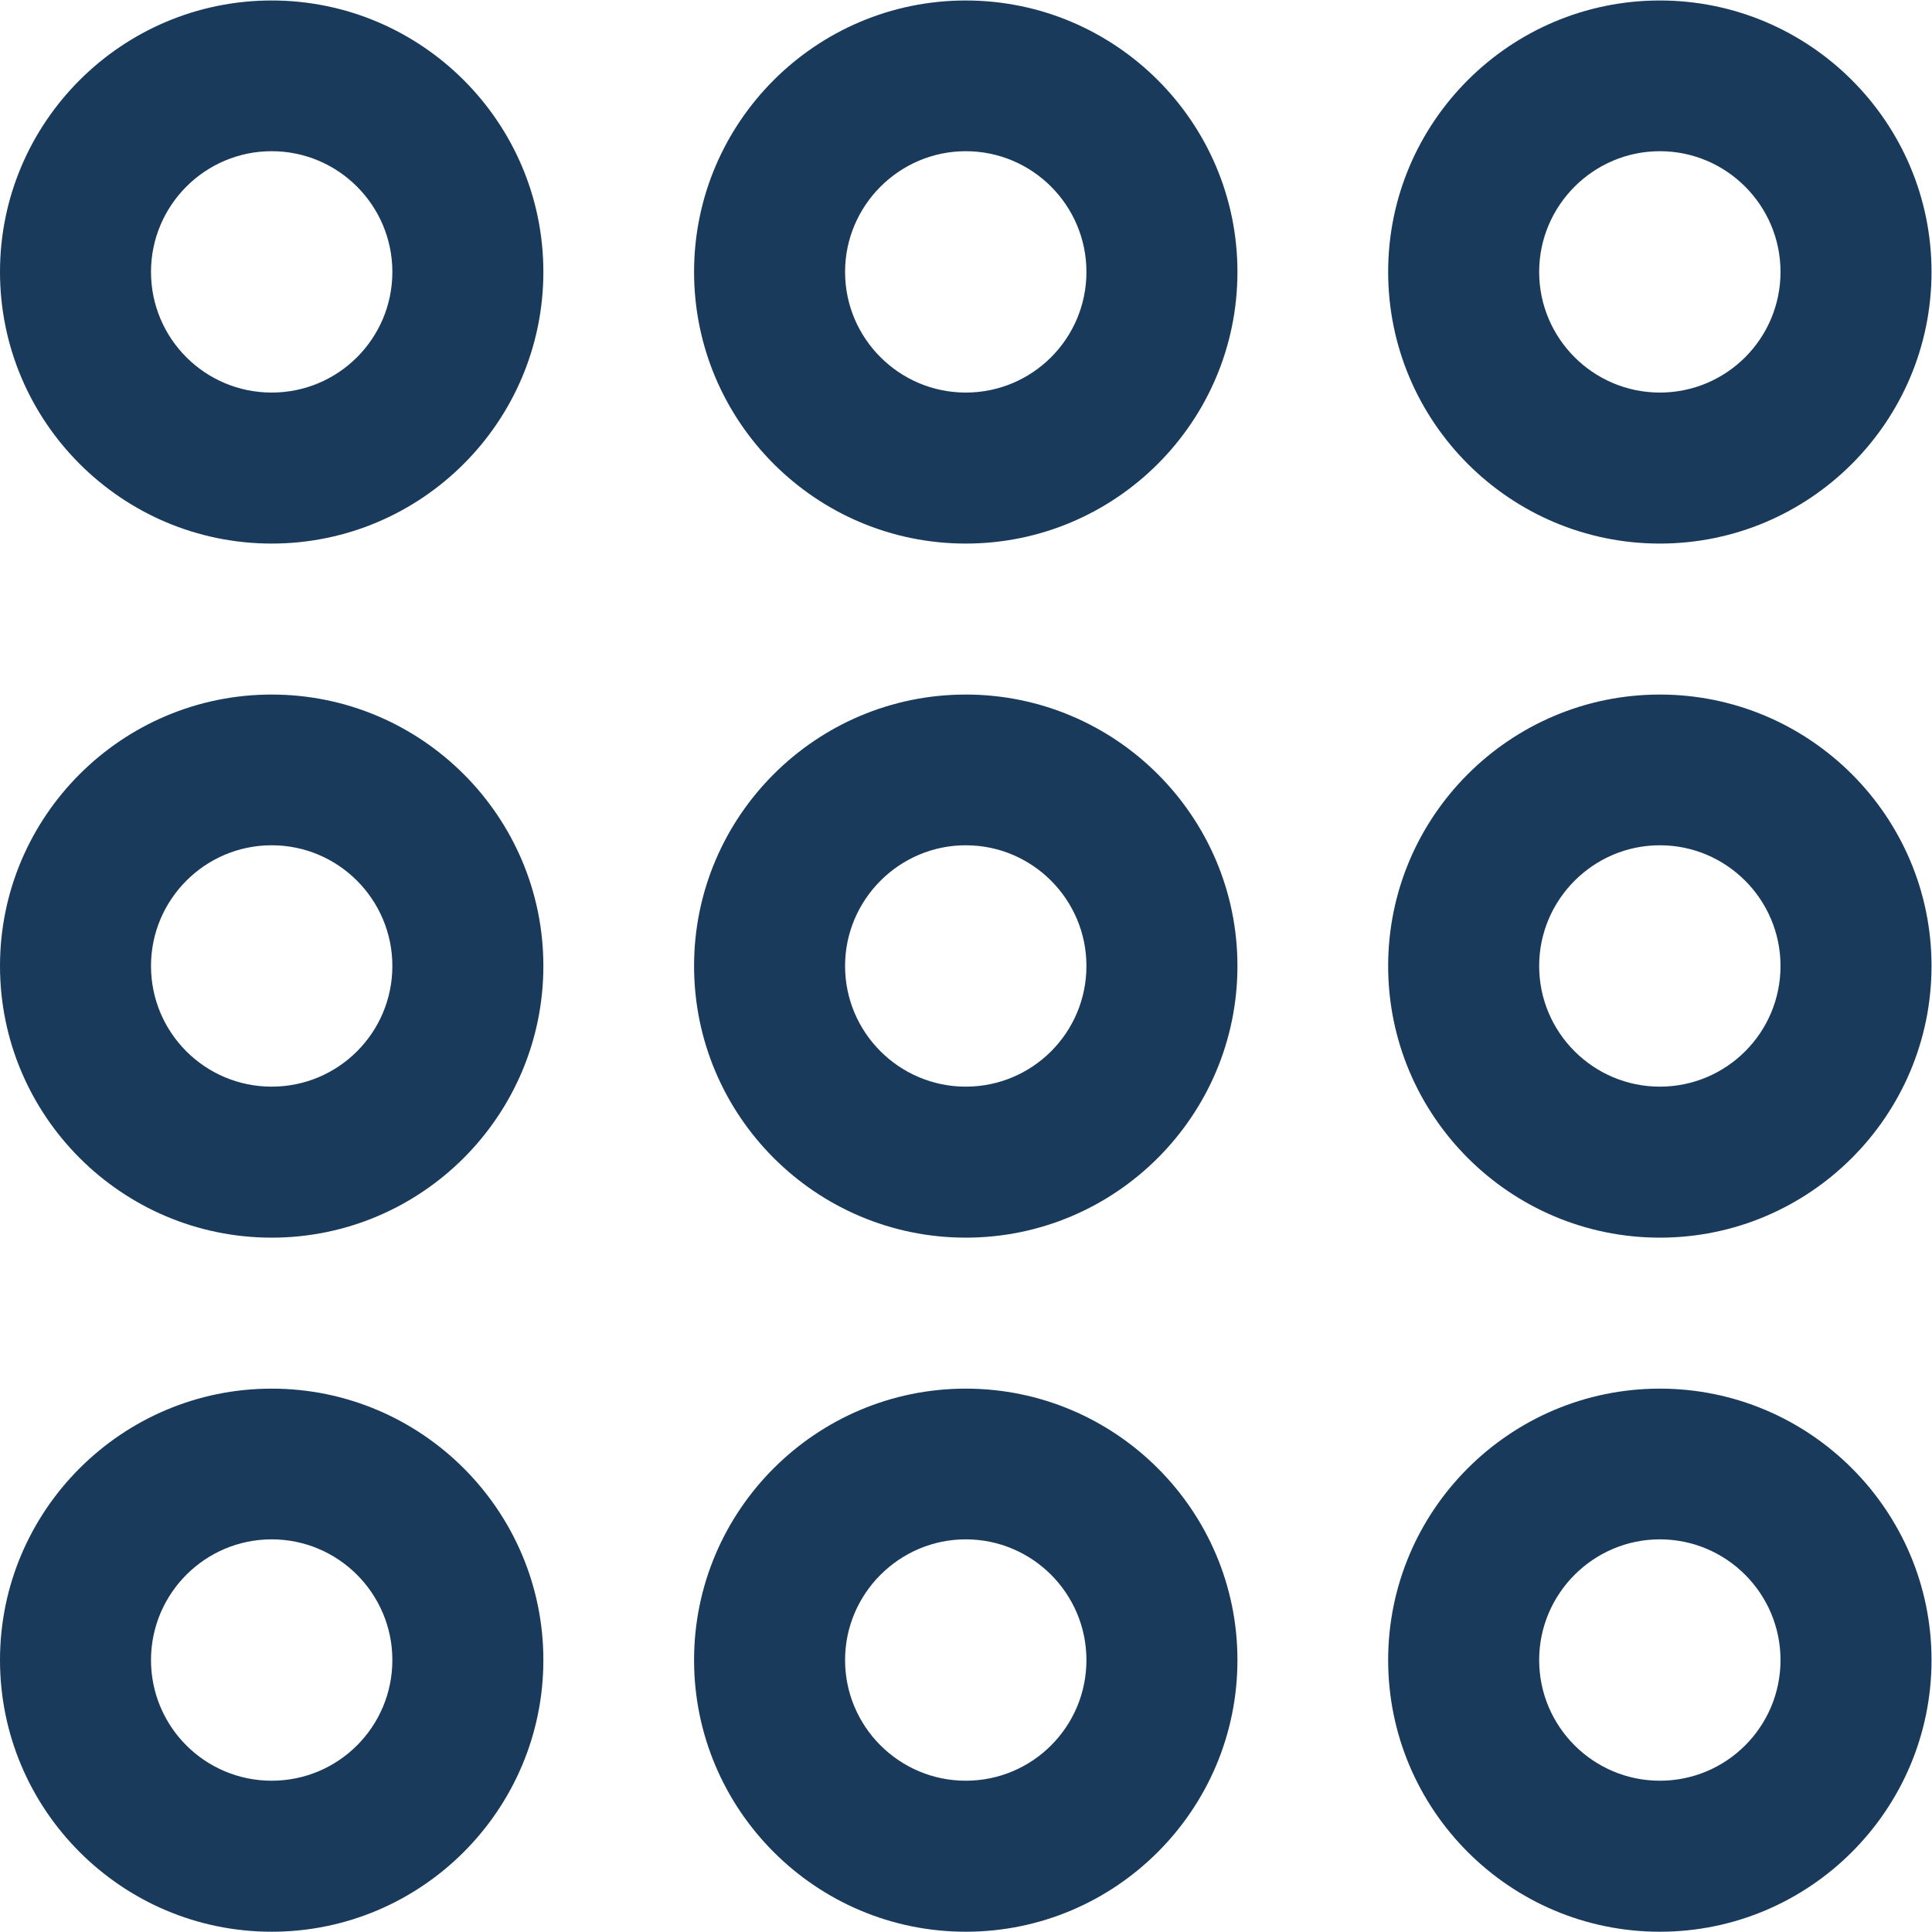 <?xml version="1.0" encoding="UTF-8" standalone="no"?>
<svg
   xmlns:dc="http://purl.org/dc/elements/1.1/"
   xmlns:cc="http://creativecommons.org/ns#"
   xmlns:rdf="http://www.w3.org/1999/02/22-rdf-syntax-ns#"
   xmlns:svg="http://www.w3.org/2000/svg"
   xmlns="http://www.w3.org/2000/svg"
   xmlns:sodipodi="http://sodipodi.sourceforge.net/DTD/sodipodi-0.dtd"
   xmlns:inkscape="http://www.inkscape.org/namespaces/inkscape"
   version="1.1"
   id="svg2"
   xml:space="preserve"
   width="89.2"
   height="89.187"
   viewBox="0 0 89.2 89.187"
   sodipodi:docname="Vari settori applicativi.eps"><defs
     id="defs6" /><sodipodi:namedview
     pagecolor="#ffffff"
     bordercolor="#666666"
     borderopacity="1"
     objecttolerance="10"
     gridtolerance="10"
     guidetolerance="10"
     inkscape:pageopacity="0"
     inkscape:pageshadow="2"
     inkscape:window-width="640"
     inkscape:window-height="480"
     id="namedview4" /><g
     id="g10"
     inkscape:groupmode="layer"
     inkscape:label="ink_ext_XXXXXX"
     transform="matrix(1.333,0,0,-1.333,0,89.187)"><g
       id="g12"
       transform="scale(0.1)"><path
         d="m 94.102,52.301 c -23.102,0 -41.801,18.703 -41.801,41.797 0,23 18.699,41.804 41.801,41.804 23.101,0 41.796,-18.804 41.796,-41.804 0,-23.094 -18.695,-41.797 -41.796,-41.797 z m 0,135.801 C 42.203,188.102 0,145.902 0,94.098 0,42.203 42.203,-0.004 94.102,-0.004 146,-0.004 188.199,42.203 188.199,94.098 188.199,145.902 146,188.102 94.102,188.102"
         style="fill:#1a3a5c;fill-opacity:1;fill-rule:nonzero;stroke:none"
         id="path14" /><path
         d="m 334.5,292.699 c -23.004,0 -41.801,18.703 -41.801,41.797 0,23.004 18.797,41.805 41.801,41.805 23.098,0 41.797,-18.801 41.797,-41.805 0,-23.094 -18.699,-41.797 -41.797,-41.797 z m 0,135.805 c -51.898,0 -94.102,-42.203 -94.102,-94.008 0,-51.891 42.204,-94.098 94.102,-94.098 51.895,0 94.102,42.207 94.102,94.098 0,51.805 -42.207,94.008 -94.102,94.008"
         style="fill:#1a3a5c;fill-opacity:1;fill-rule:nonzero;stroke:none"
         id="path16" /><path
         d="m 574.902,292.699 c -23,0 -41.797,18.703 -41.797,41.797 0,23.004 18.797,41.805 41.797,41.805 23.094,0 41.797,-18.801 41.797,-41.805 0,-23.094 -18.703,-41.797 -41.797,-41.797 z m 0,135.805 c -51.906,0 -94.101,-42.203 -94.101,-94.008 0,-51.891 42.195,-94.098 94.101,-94.098 51.895,0 94.102,42.207 94.102,94.098 0,51.805 -42.207,94.008 -94.102,94.008"
         style="fill:#1a3a5c;fill-opacity:1;fill-rule:nonzero;stroke:none"
         id="path18" /><path
         d="m 94.102,533.102 c -23.102,0 -41.801,18.703 -41.801,41.796 0,23.004 18.699,41.801 41.801,41.801 23.101,0 41.796,-18.797 41.796,-41.801 0,-23.093 -18.695,-41.796 -41.796,-41.796 z m 0,135.8 C 42.203,668.902 0,626.699 0,574.898 0,523 42.203,480.801 94.102,480.801 c 51.898,0 94.097,42.199 94.097,94.097 0,51.801 -42.199,94.004 -94.097,94.004"
         style="fill:#1a3a5c;fill-opacity:1;fill-rule:nonzero;stroke:none"
         id="path20" /><path
         d="m 334.5,533.102 c -23.004,0 -41.801,18.703 -41.801,41.796 0,23.004 18.797,41.801 41.801,41.801 23.098,0 41.797,-18.797 41.797,-41.801 0,-23.093 -18.699,-41.796 -41.797,-41.796 z m 0,135.8 c -51.898,0 -94.102,-42.203 -94.102,-94.004 0,-51.898 42.204,-94.097 94.102,-94.097 51.895,0 94.102,42.199 94.102,94.097 0,51.801 -42.207,94.004 -94.102,94.004"
         style="fill:#1a3a5c;fill-opacity:1;fill-rule:nonzero;stroke:none"
         id="path22" /><path
         d="m 574.902,52.301 c -23,0 -41.797,18.703 -41.797,41.797 0,23 18.797,41.804 41.797,41.804 23.094,0 41.797,-18.804 41.797,-41.804 0,-23.094 -18.703,-41.797 -41.797,-41.797 z m 0,135.801 c -51.906,0 -94.101,-42.2 -94.101,-94.004 0,-51.895 42.195,-94.102 94.101,-94.102 51.895,0 94.102,42.207 94.102,94.102 0,51.804 -42.207,94.004 -94.102,94.004"
         style="fill:#1a3a5c;fill-opacity:1;fill-rule:nonzero;stroke:none"
         id="path24" /><path
         d="m 334.5,52.301 c -23.004,0 -41.801,18.703 -41.801,41.797 0,23 18.797,41.804 41.801,41.804 23.098,0 41.797,-18.804 41.797,-41.804 0,-23.094 -18.699,-41.797 -41.797,-41.797 z m 0,135.801 c -51.898,0 -94.102,-42.2 -94.102,-94.004 0,-51.895 42.204,-94.102 94.102,-94.102 51.895,0 94.102,42.207 94.102,94.102 0,51.804 -42.207,94.004 -94.102,94.004"
         style="fill:#1a3a5c;fill-opacity:1;fill-rule:nonzero;stroke:none"
         id="path26" /><path
         d="m 94.102,292.699 c -23.102,0 -41.801,18.703 -41.801,41.797 0,23.004 18.699,41.805 41.801,41.805 23.101,0 41.796,-18.801 41.796,-41.805 0,-23.094 -18.695,-41.797 -41.796,-41.797 z m 0,135.805 C 42.203,428.504 0,386.301 0,334.496 c 0,-51.891 42.203,-94.098 94.102,-94.098 51.898,0 94.097,42.207 94.097,94.098 0,51.805 -42.199,94.008 -94.097,94.008"
         style="fill:#1a3a5c;fill-opacity:1;fill-rule:nonzero;stroke:none"
         id="path28" /><path
         d="m 574.902,533.102 c -23,0 -41.797,18.703 -41.797,41.796 0,23.004 18.797,41.801 41.797,41.801 23.094,0 41.797,-18.797 41.797,-41.801 0,-23.093 -18.703,-41.796 -41.797,-41.796 z m 0,135.8 c -51.906,0 -94.101,-42.203 -94.101,-94.004 0,-51.898 42.195,-94.097 94.101,-94.097 51.895,0 94.102,42.199 94.102,94.097 0,51.801 -42.207,94.004 -94.102,94.004"
         style="fill:#1a3a5c;fill-opacity:1;fill-rule:nonzero;stroke:none"
         id="path30" /></g></g></svg>
